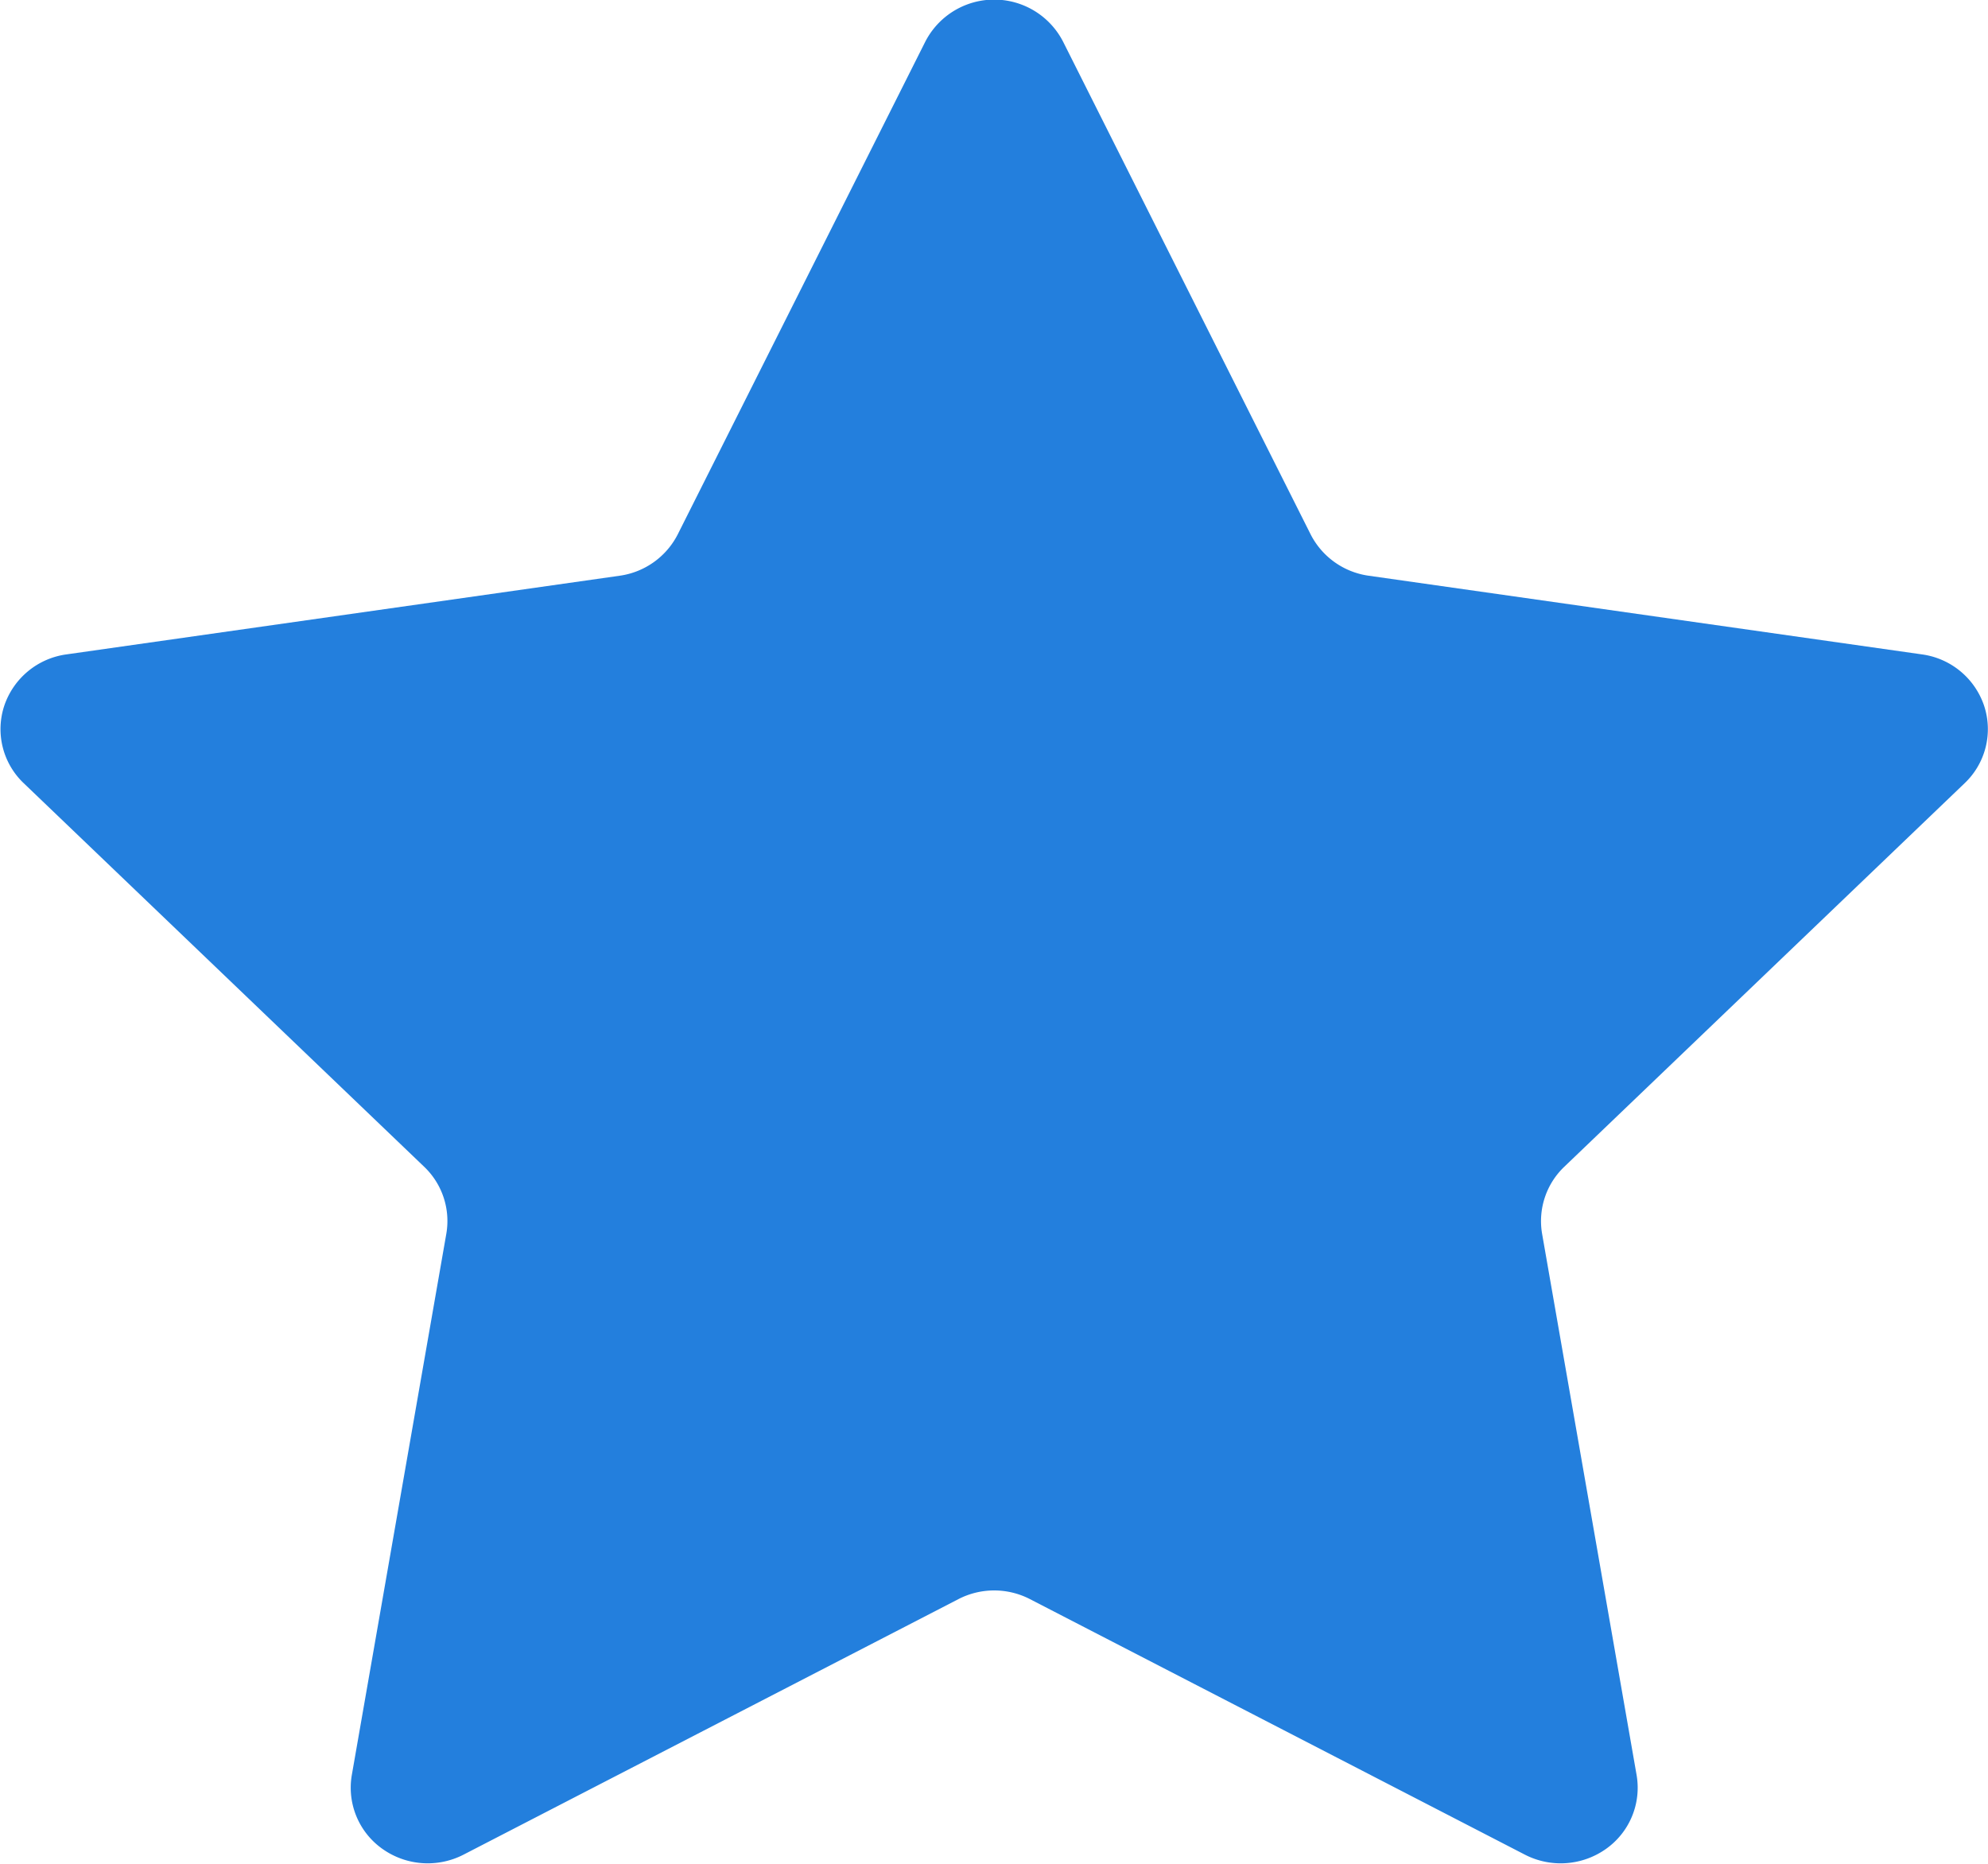 <?xml version="1.0" encoding="UTF-8"?> <svg xmlns="http://www.w3.org/2000/svg" width="48" height="45" viewBox="0 0 48 45"> <defs> <style> .cls-1 { fill: #237fdd; fill-rule: evenodd; } </style> </defs> <path id="star_591" data-name="star 591" class="cls-1" d="M548.339,5741.01a1.87,1.87,0,0,1,3.331,0l5.974,11.89a1.863,1.863,0,0,0,1.4,1l13.362,1.9a1.846,1.846,0,0,1,1.5,1.24,1.8,1.8,0,0,1-.47,1.87l-9.666,9.26a1.812,1.812,0,0,0-.536,1.62l2.282,13.07a1.808,1.808,0,0,1-.739,1.78,1.89,1.89,0,0,1-1.957.14l-11.951-6.17a1.884,1.884,0,0,0-1.729,0l-11.95,6.17a1.889,1.889,0,0,1-1.956-.14,1.807,1.807,0,0,1-.74-1.78l2.282-13.07a1.809,1.809,0,0,0-.535-1.62l-9.668-9.26a1.8,1.8,0,0,1-.47-1.87,1.848,1.848,0,0,1,1.5-1.24l13.362-1.9a1.863,1.863,0,0,0,1.4-1Z" transform="translate(-526 -5740)"></path> </svg> 